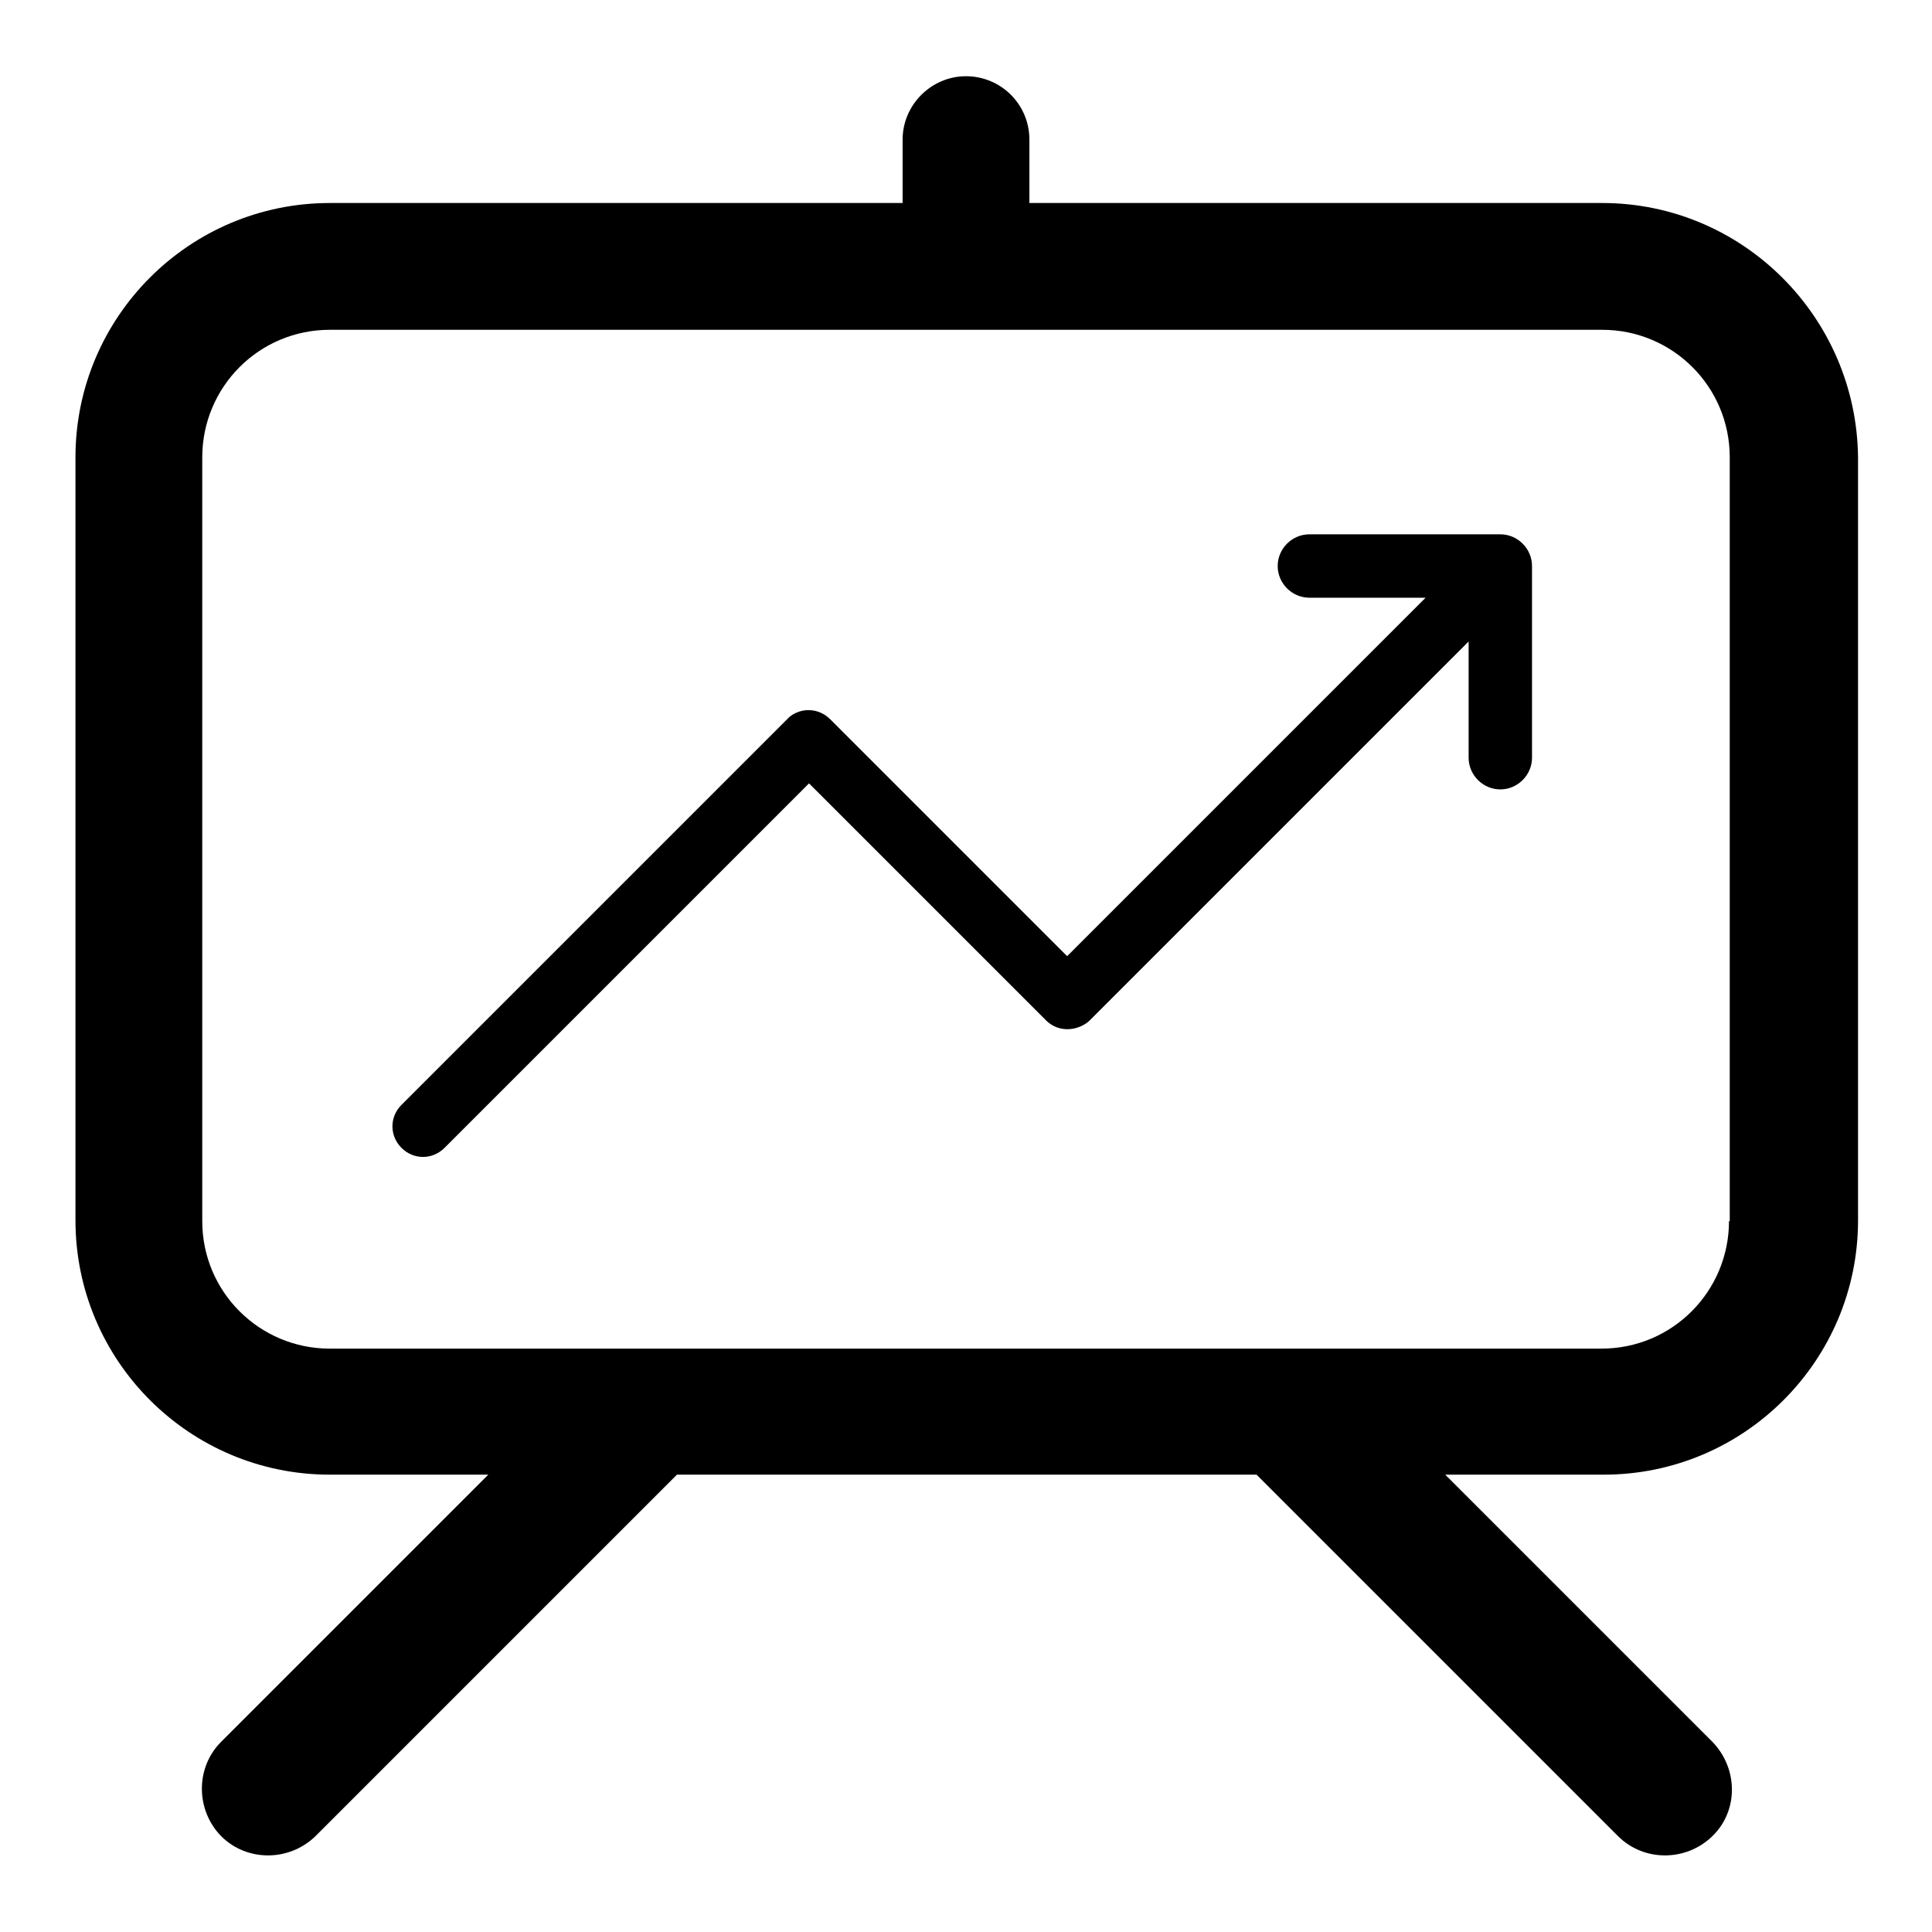 <?xml version="1.0" encoding="utf-8"?>
<!-- Svg Vector Icons : http://www.onlinewebfonts.com/icon -->
<!DOCTYPE svg PUBLIC "-//W3C//DTD SVG 1.1//EN" "http://www.w3.org/Graphics/SVG/1.1/DTD/svg11.dtd">
<svg version="1.1" xmlns="http://www.w3.org/2000/svg" xmlns:xlink="http://www.w3.org/1999/xlink" x="0px" y="0px" viewBox="0 0 256 256" enable-background="new 0 0 256 256" xml:space="preserve">
<g> <path fill="#000000" d="M198.8,70.8h-25.3c-2.3,0-4.2,1.9-4.2,4.2c0,2.3,1.9,4.2,4.2,4.2h15.4l-47.5,47.5L110,95.3 c-1.5-1.5-3.8-1.6-5.4-0.3c-0.1,0.1-0.2,0.2-0.3,0.3l-51.1,51.1c-1.6,1.6-1.6,4.1,0,5.7c1.6,1.6,4.1,1.6,5.7,0l48.3-48.3l31.4,31.4 c1.3,1.3,3.2,1.5,4.8,0.7c0.4-0.2,0.7-0.4,1-0.7L194.6,85v15.4c0,2.3,1.9,4.2,4.2,4.2c2.3,0,4.2-1.9,4.2-4.2V75 C203,72.7,201.1,70.8,198.8,70.8L198.8,70.8z M212.3,26.9h-75.9v-8.4c0-4.7-3.8-8.4-8.4-8.4s-8.4,3.8-8.4,8.4v8.4H43.7 C25.1,26.9,10,42,10,60.6v101.1c0,18.6,15.1,33.7,33.7,33.7h21l-35.4,35.4c-3.4,3.4-3.4,9,0,12.5c3.4,3.4,9,3.4,12.5,0l47.9-47.9 h76.8l47.9,47.9c3.4,3.4,9,3.4,12.5,0s3.4-9,0-12.5l-35.4-35.4h21c18.6,0,33.7-15.1,33.7-33.7V60.6C246,42,230.9,26.9,212.3,26.9z  M229.1,161.8c0,9.3-7.5,16.9-16.9,16.9H43.7c-9.3,0-16.9-7.5-16.9-16.9V60.6c0-9.3,7.5-16.9,16.9-16.9h168.6 c9.3,0,16.9,7.5,16.9,16.9V161.8z"/></g>
</svg>